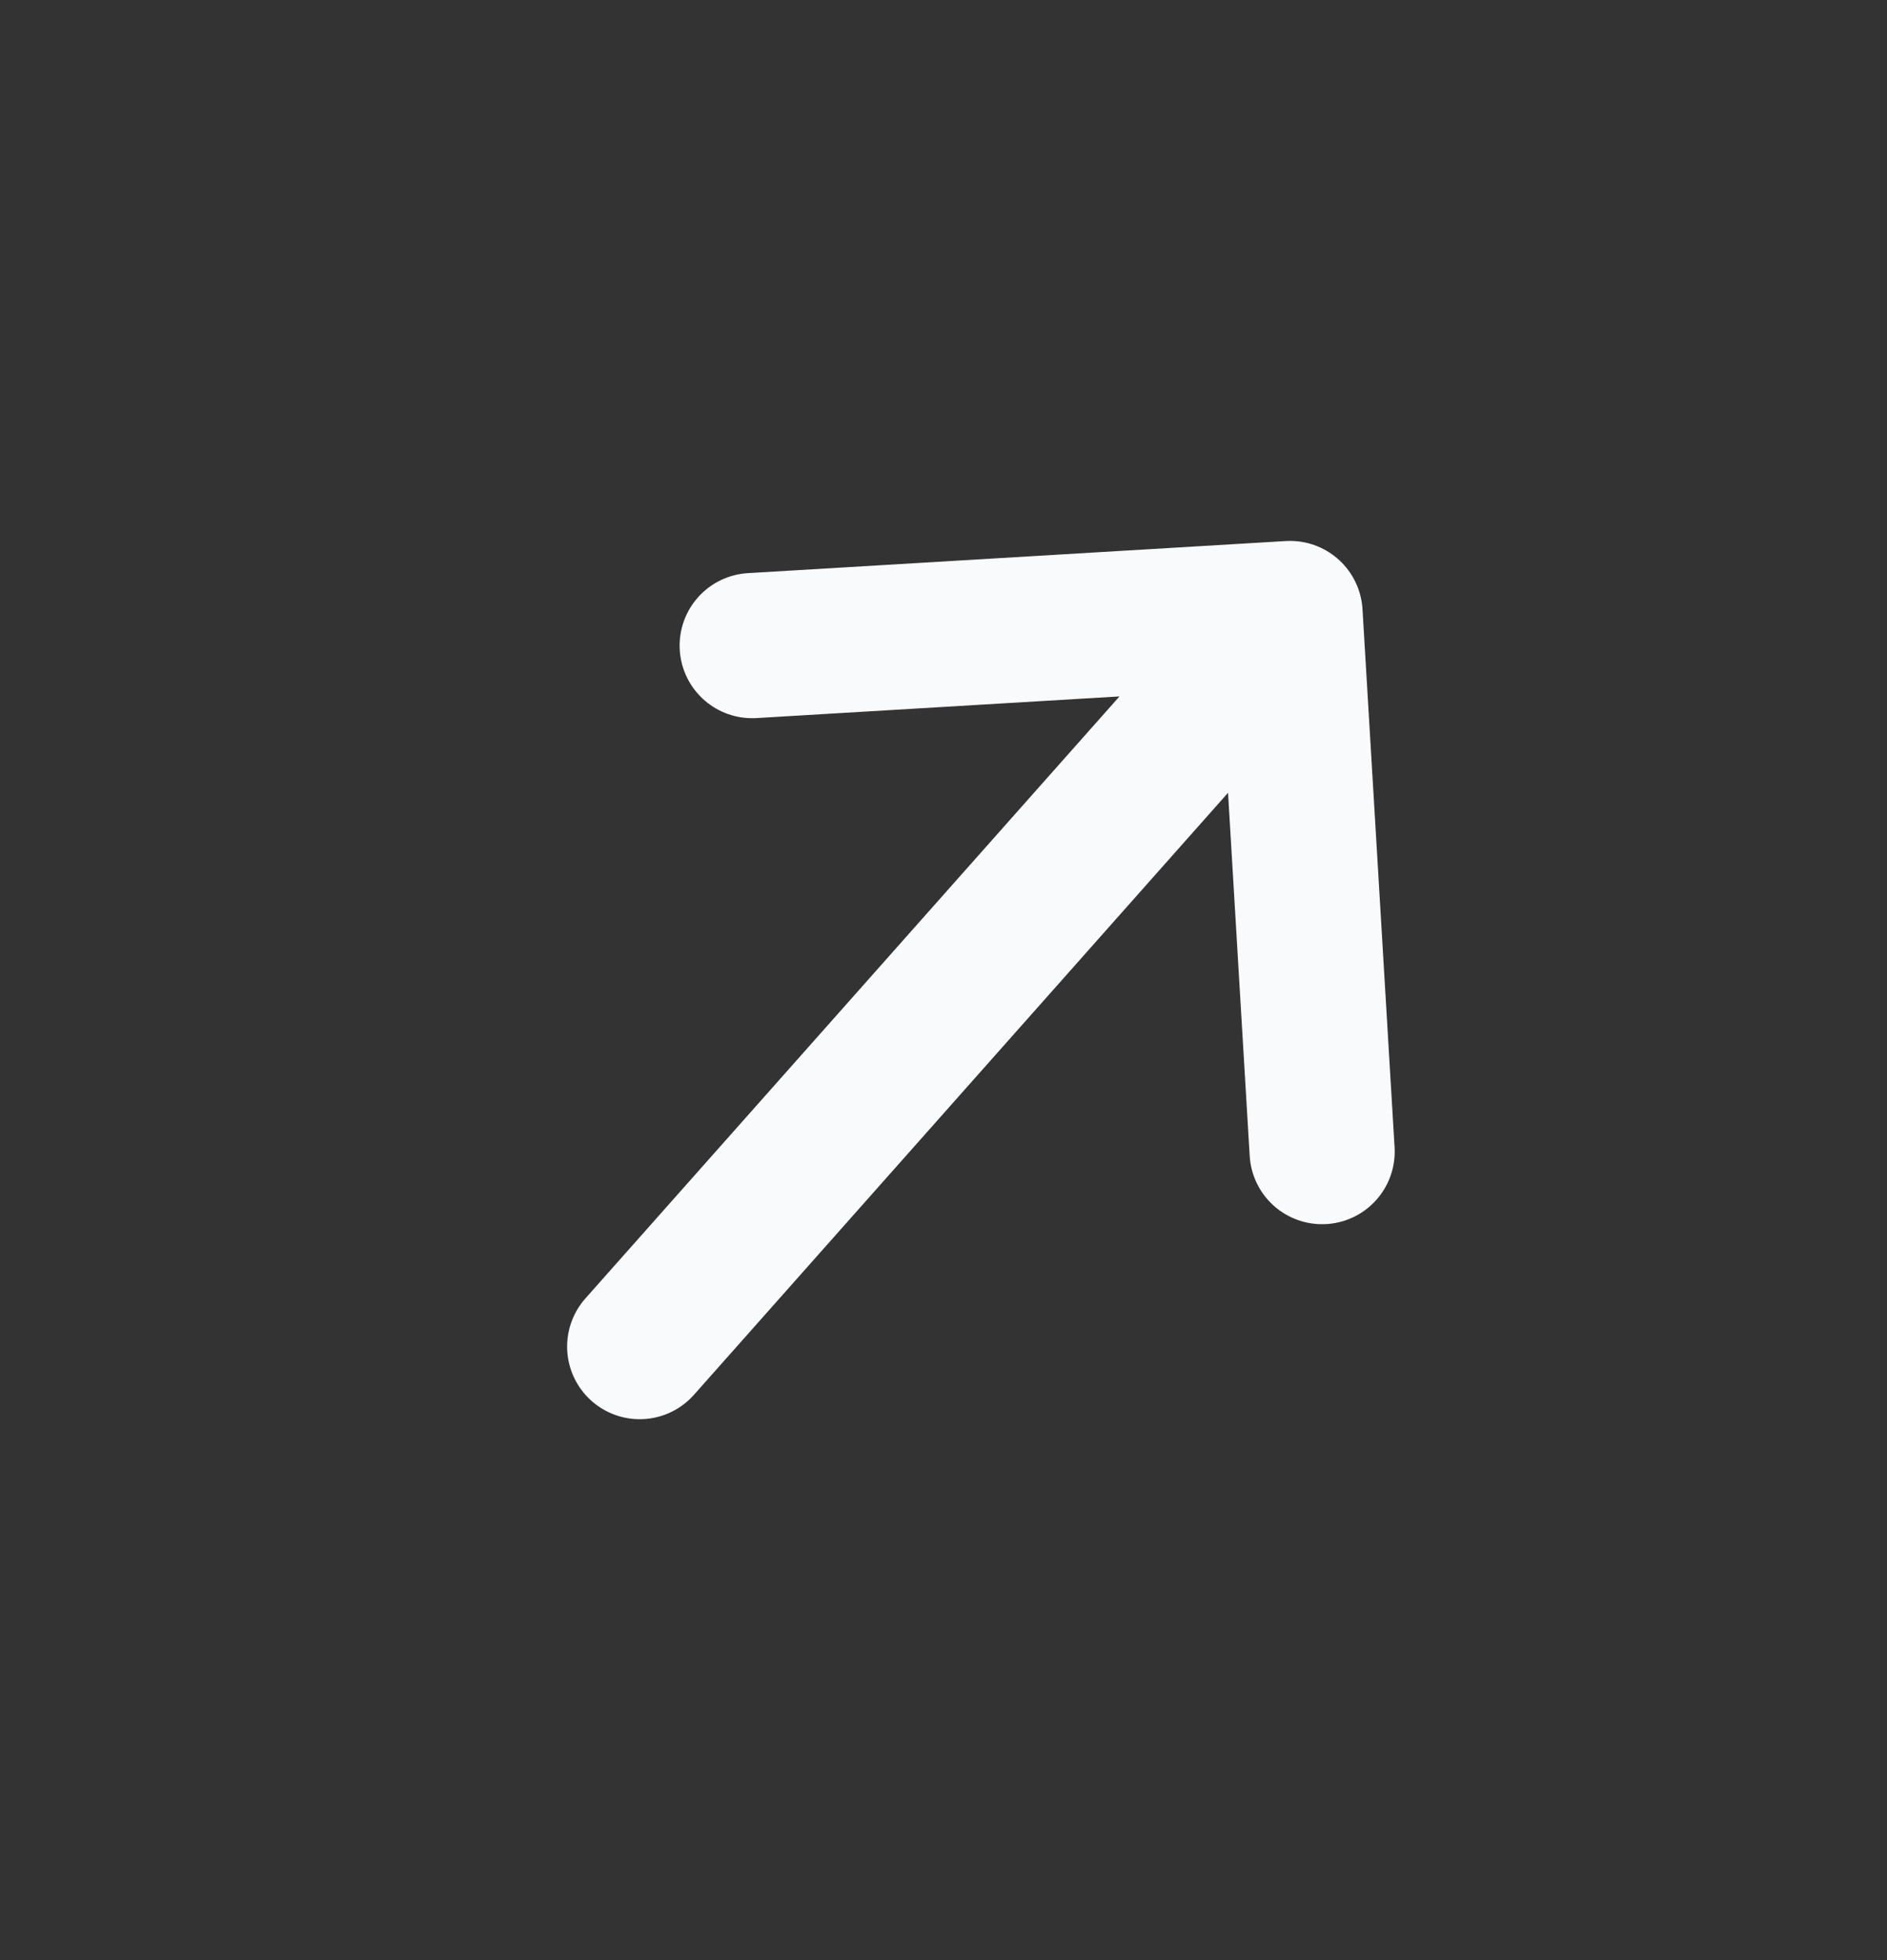 <svg xmlns="http://www.w3.org/2000/svg" width="26" height="27" viewBox="0 0 26 27" fill="none">
  <rect x="0" y="0" width="26" height="27" fill="#333333" stroke="none"/>
  <g clip-path="url(#clip0_540_953)">
    <path d="M10.364 8.893L17.775 8.451M17.775 8.451L18.217 15.863M17.775 8.451L8.814 18.549" stroke="#F9FAFB" stroke-width="2" stroke-linecap="round" stroke-linejoin="round"/>
  </g>
  <defs>
    <clipPath id="clip0_540_953">
      <rect width="18" height="18" fill="white" transform="translate(0.589 14.258) rotate(-48.412)"/>
    </clipPath>
  </defs>
</svg>